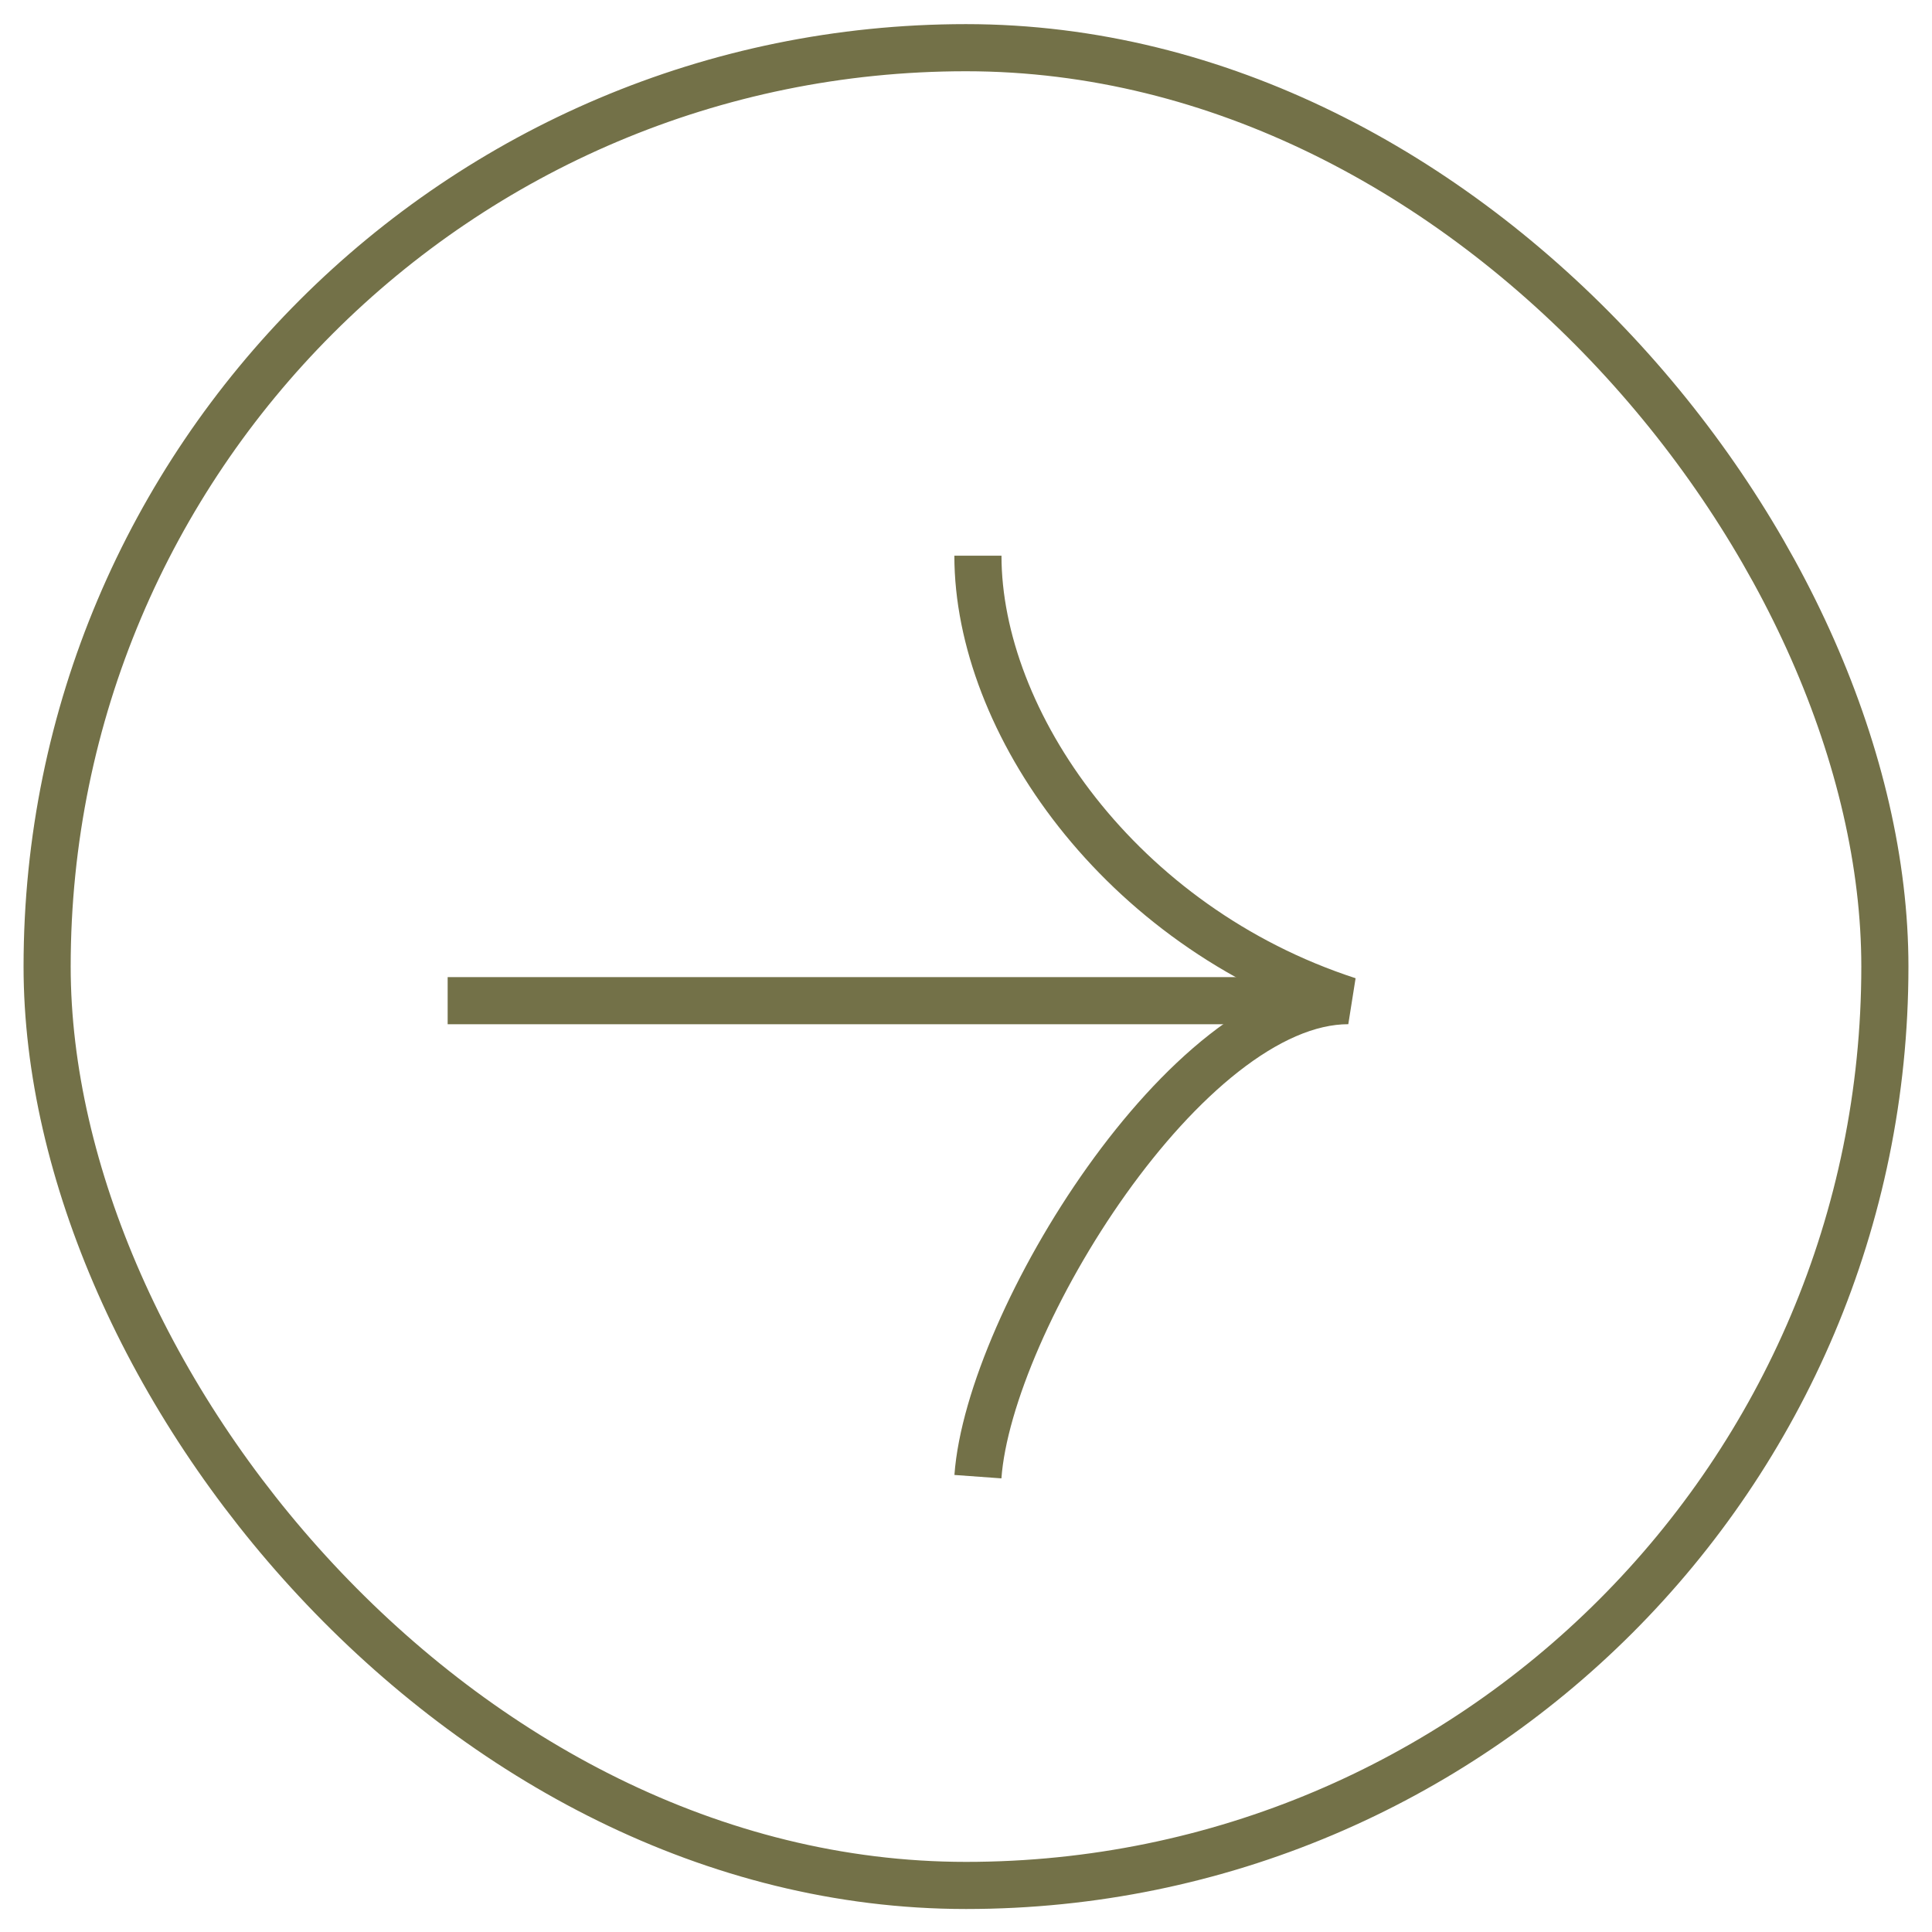<svg width="41" height="41" viewBox="0 0 41 41" fill="transparent" xmlns="http://www.w3.org/2000/svg">
<rect x="1" y="1.012" width="39" height="39" rx="19.5" fill="transparent" fill-opacity="0.1" stroke="#737148"/>
<path d="M9.5 21.236H27.898" stroke="#737148"/>
<path d="M20.753 11.793C20.753 15.306 23.754 19.654 28.613 21.235C25.184 21.235 20.992 28.043 20.753 31.337" stroke="#737148"/>
</svg>
